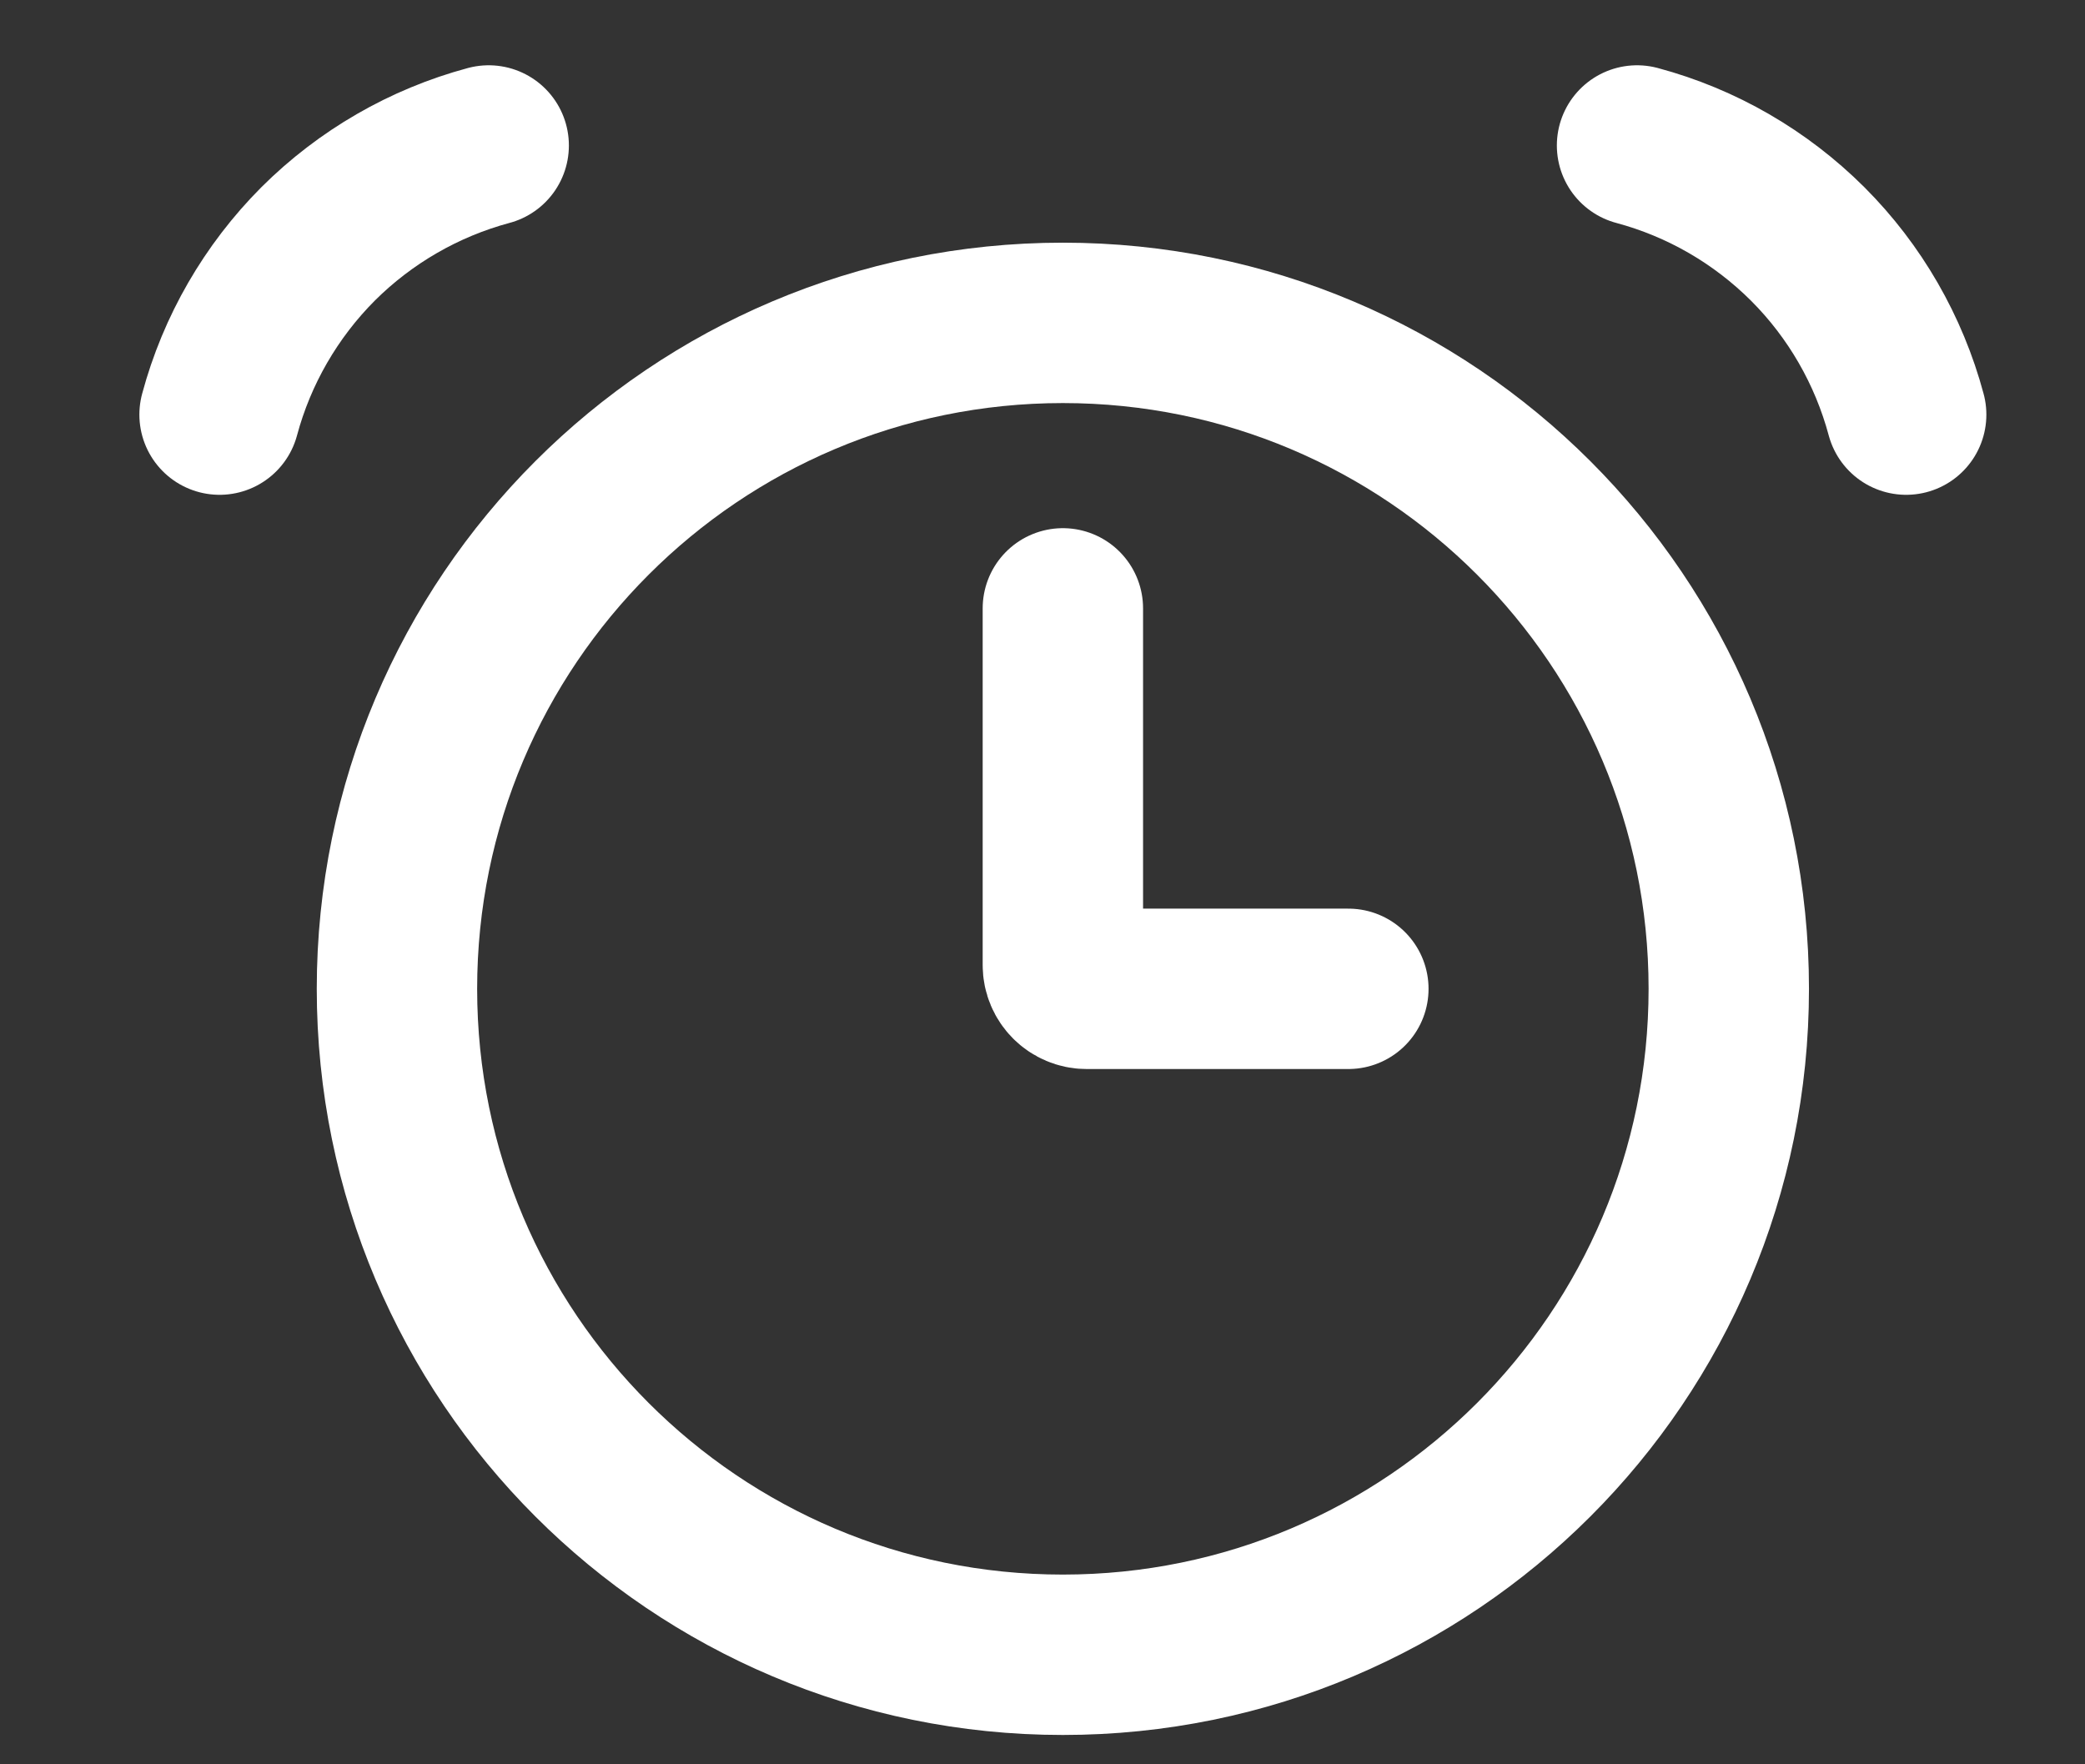 <svg width="13" height="11" viewBox="0 0 13 11" fill="none" xmlns="http://www.w3.org/2000/svg">
<rect x="0" y="0" width="13" height="11" fill="#333333" stroke="none"/>
<path d="M6.627 10.317C8.92 10.317 10.779 8.458 10.779 6.165C10.779 3.872 8.92 2.013 6.627 2.013C4.334 2.013 2.475 3.872 2.475 6.165C2.475 8.458 4.334 10.317 6.627 10.317Z" stroke="white"/>
<path d="M3.047 0.907C2.645 1.015 2.278 1.227 1.983 1.521C1.689 1.816 1.477 2.183 1.369 2.585M10.207 0.907C10.61 1.015 10.976 1.227 11.271 1.521C11.566 1.816 11.777 2.183 11.885 2.585M6.627 3.793V6.017C6.627 6.099 6.694 6.165 6.775 6.165H8.407" stroke="white" stroke-linecap="round"/>
</svg>
